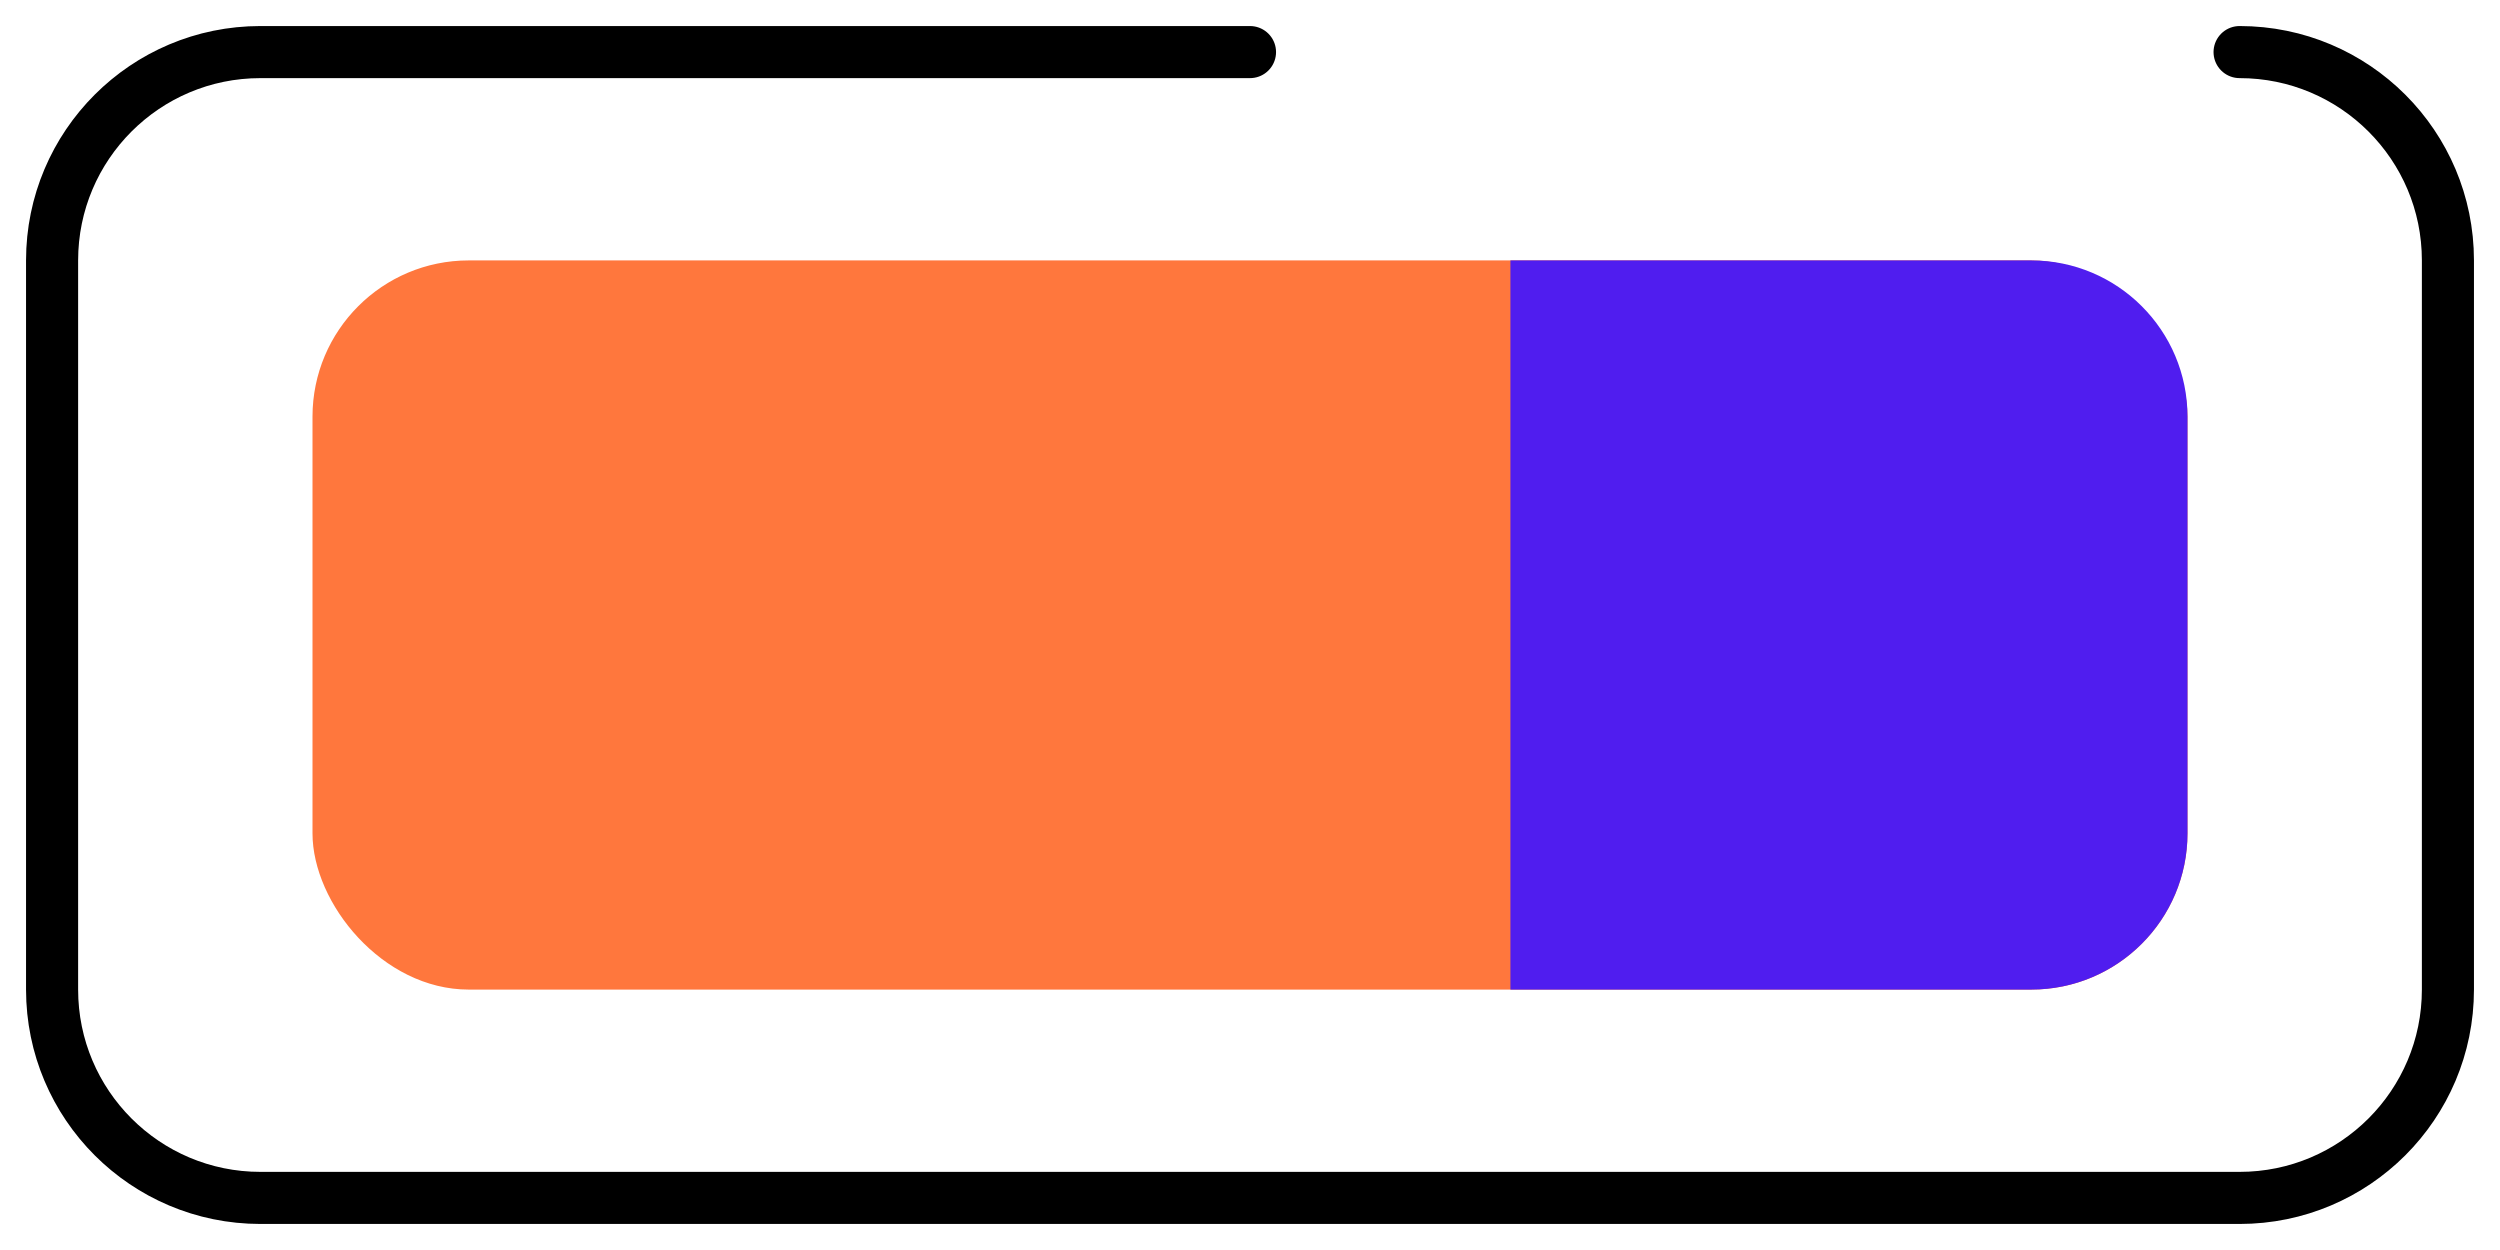 <svg width="48" height="24" viewBox="0 0 48 24" fill="none" xmlns="http://www.w3.org/2000/svg">
<g clip-path="url(#clip0_5071_67443)">
<path d="M43 1C45.209 1 47 2.791 47 5V19C47 21.209 45.209 23 43 23H5C2.791 23 1 21.209 1 19V5C1 2.791 2.791 1 5 1H24" stroke="black" stroke-linecap="round"/>
<rect x="6" y="5" width="36" height="14" rx="3" fill="#FF773D"/>
<path d="M29 5H39C40.657 5 42 6.343 42 8V16C42 17.657 40.657 19 39 19H29V5Z" fill="#501DEF"/>
</g>
<defs>
<clipPath id="clip0_5071_67443">
<rect width="48" height="24" rx="4" fill="white"/>
</clipPath>
</defs>
</svg>
